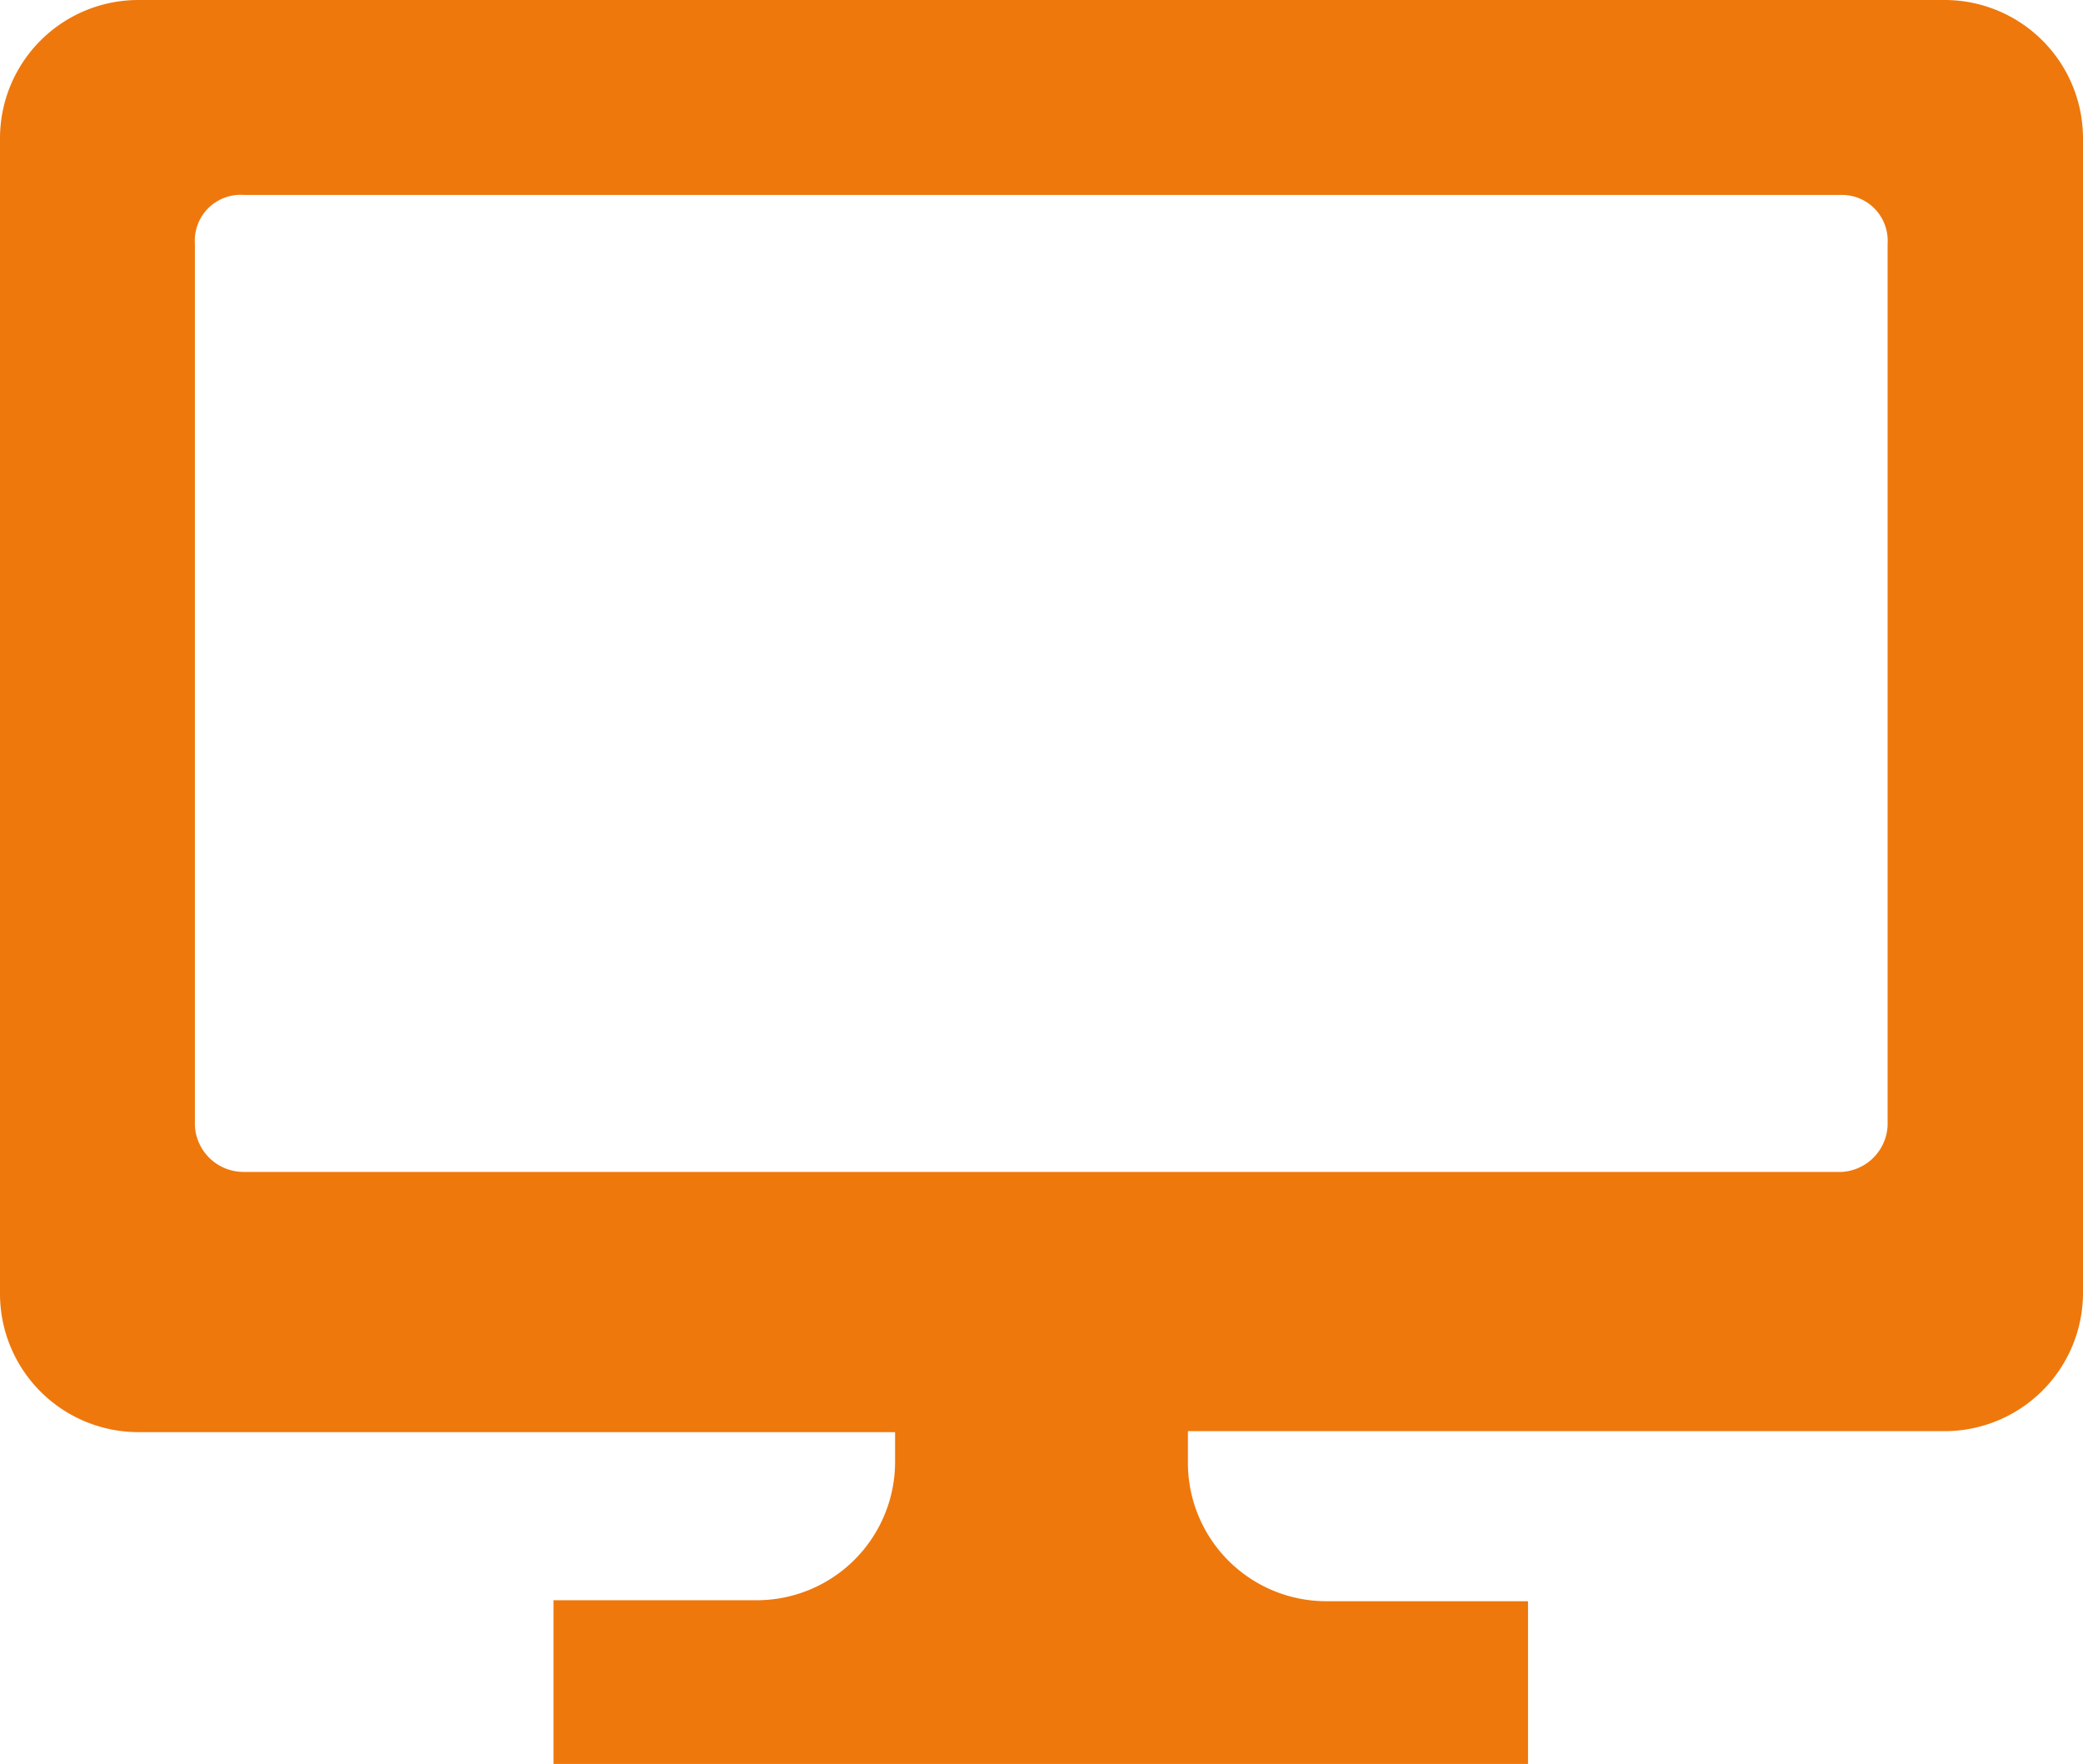 <svg xmlns="http://www.w3.org/2000/svg" viewBox="0 0 42.75 36.2"><defs><style>.cls-1{fill:#ee780c;}</style></defs><title>icon_monitor</title><g id="レイヤー_2" data-name="レイヤー 2"><g id="レイヤー_1-2" data-name="レイヤー 1"><path class="cls-1" d="M39.91,0H2.84A2.84,2.84,0,0,0,0,2.84V26.55a2.84,2.84,0,0,0,2.84,2.84H18.37V30a2.84,2.84,0,0,1-2.84,2.84H11.36V36.2h20V32.86H27.22A2.84,2.84,0,0,1,24.38,30v-.63H39.91a2.84,2.84,0,0,0,2.84-2.84V2.84A2.84,2.84,0,0,0,39.91,0M38.74,23.1a1,1,0,0,1-.94.95H5A1,1,0,0,1,4,23.1V5A.94.94,0,0,1,5,4H37.8a.94.94,0,0,1,.94,1Z"/></g></g></svg>